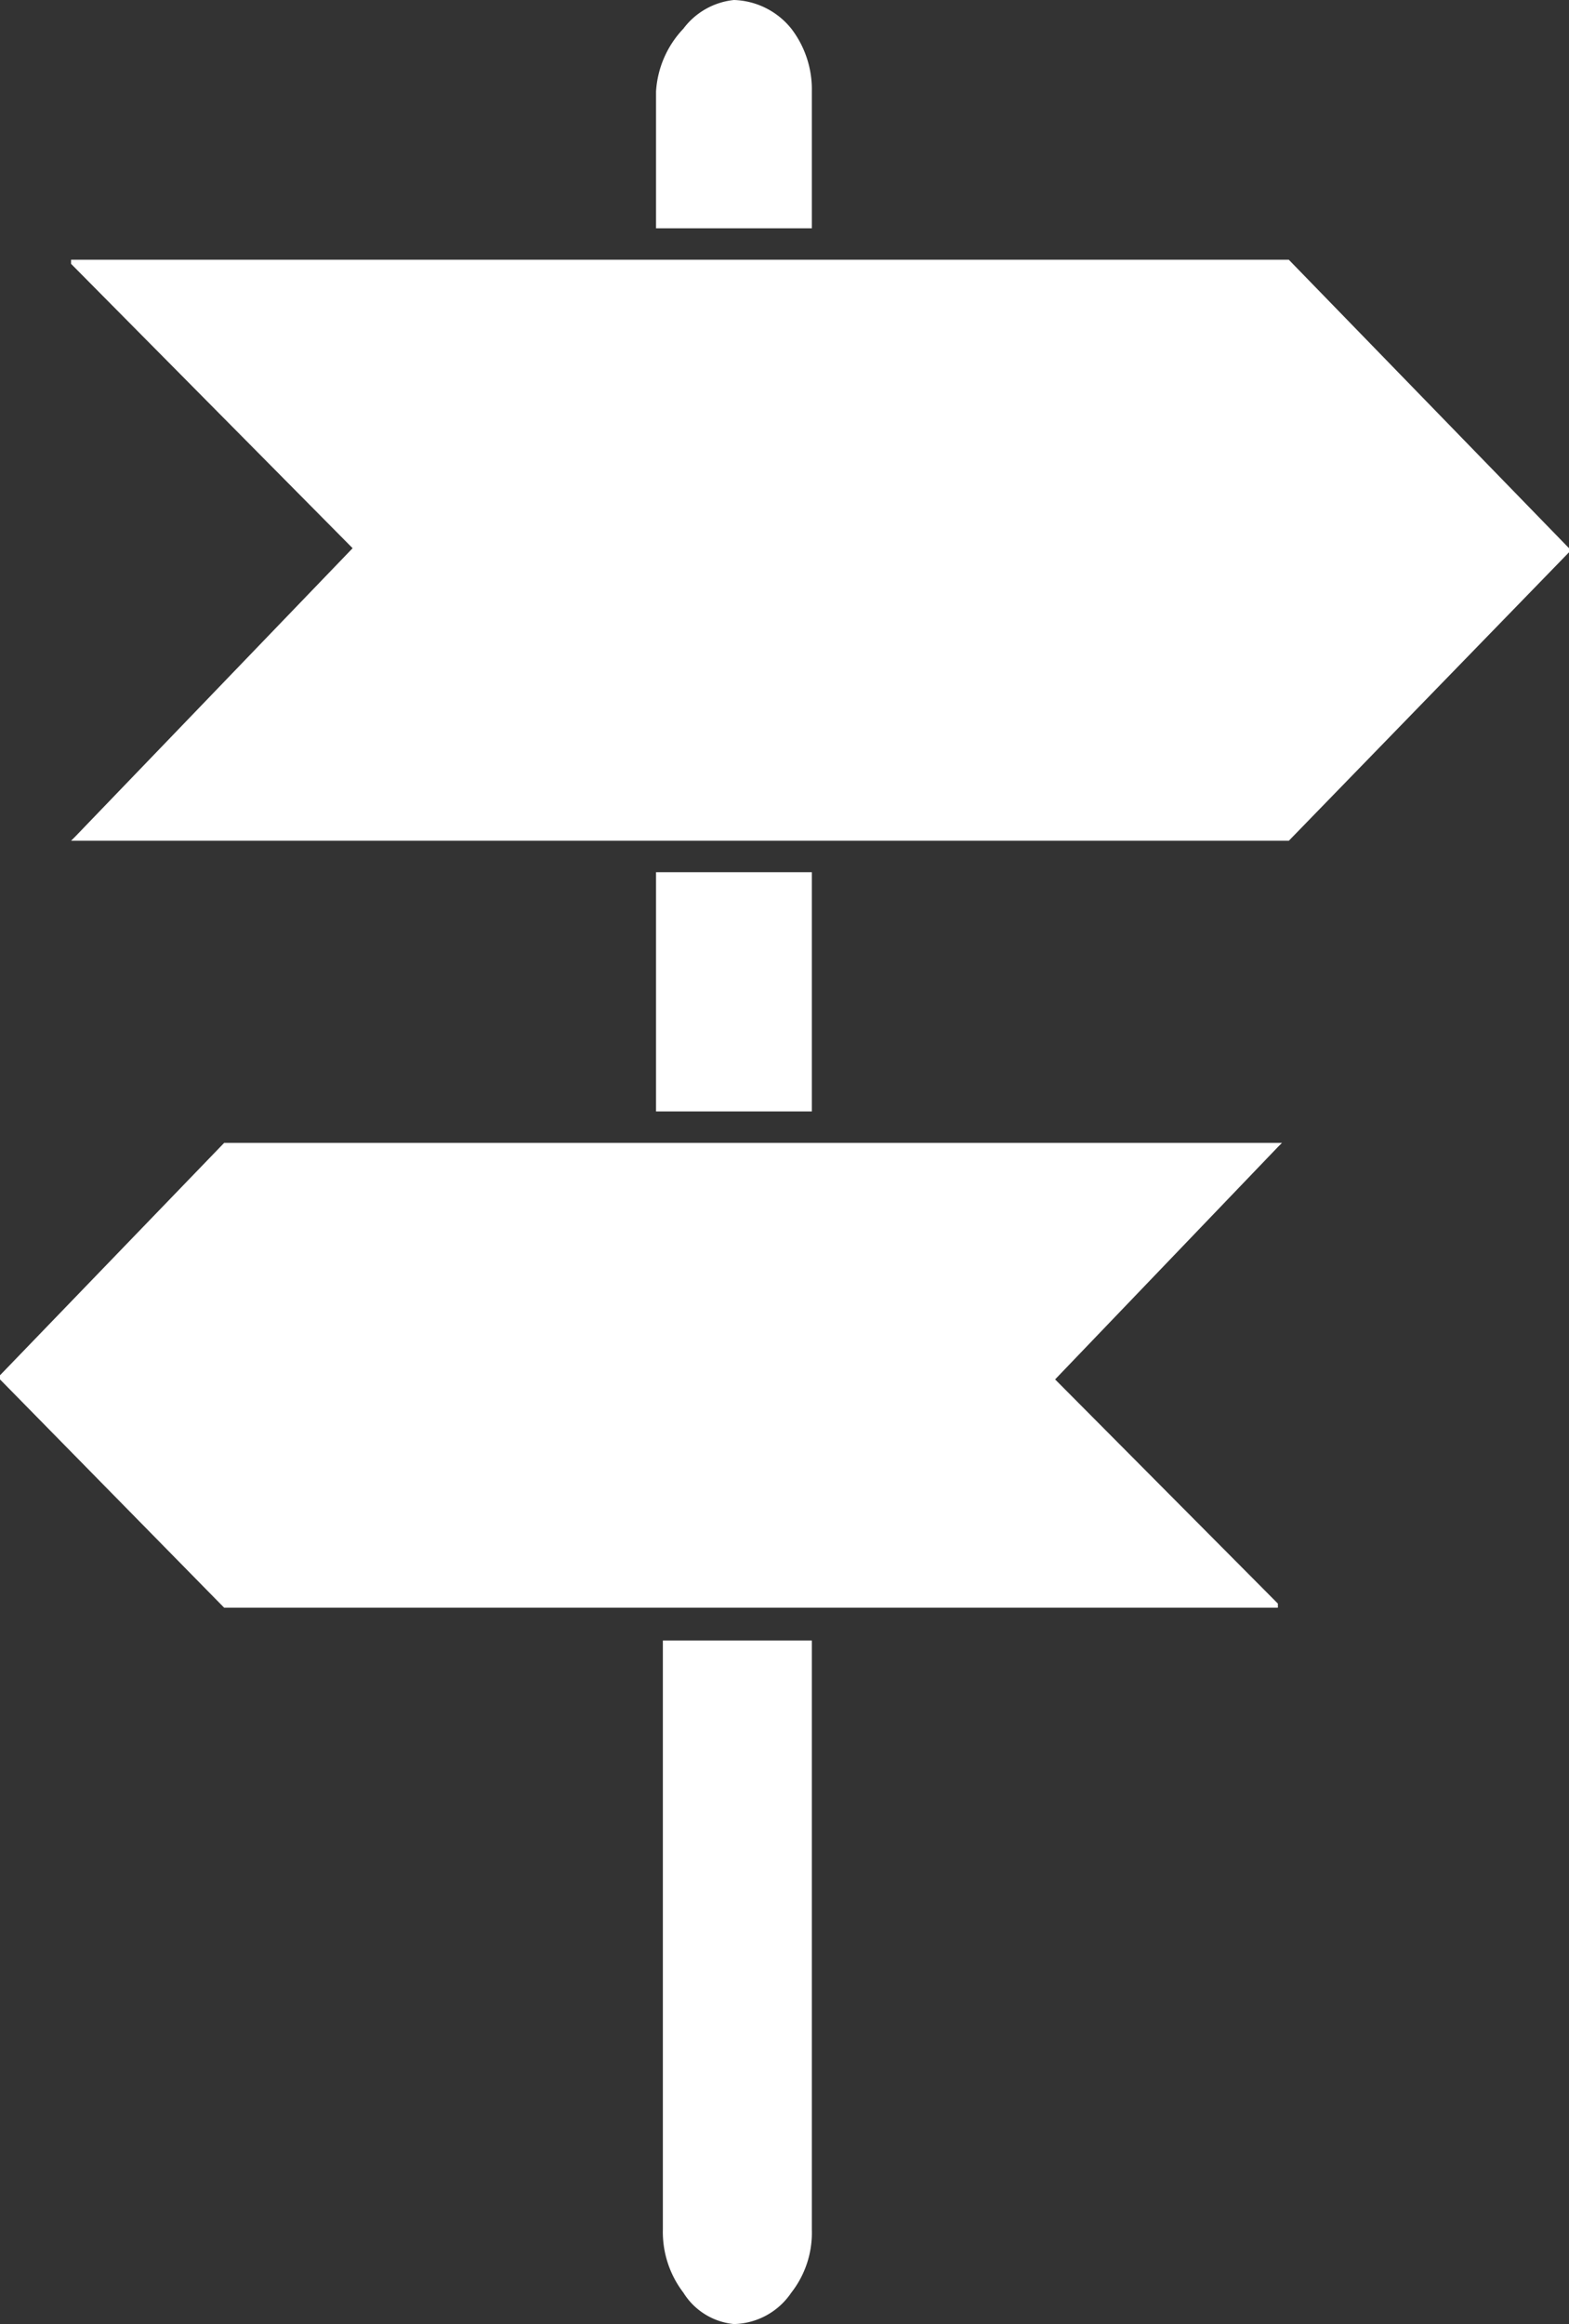 <svg xmlns="http://www.w3.org/2000/svg"
    xmlns:xlink="http://www.w3.org/1999/xlink" viewBox="0 0 11.48 17">
    <rect x="0" y="0" width="11.48" height="17" fill="#333333" stroke="none"/>
    <defs>
        <style>.cls-1{fill:none;}.cls-2{clip-path:url(#clip-path);}.cls-3{fill:#FFFFFF;}.cls-4{fill:#FFFFFF;}</style>
        <clipPath id="clip-path" transform="translate(0 0)">
            <rect class="cls-1" width="11.48" height="17.01"/>
        </clipPath>
    </defs>
    <title>mobility</title>
    <g id="Layer_2" data-name="Layer 2">
        <g id="Layer_1-2" data-name="Layer 1">
            <g class="cls-2">
                <path class="cls-3" d="M4.8.67A.73.73,0,0,1,5,.21.53.53,0,0,1,5.37,0a.56.56,0,0,1,.42.21.73.73,0,0,1,.15.46v1H4.8v-1Z" transform="translate(0 0)"/>
            </g>
            <polygon class="cls-4" points="9.35 8.36 5.37 8.36 1.64 8.36 0 10.06 0 10.09 1.64 11.76 5.37 11.76 9.35 11.76 9.35 11.73 7.72 10.09 9.35 8.39 9.38 8.36 9.35 8.36"/>
            <polygon class="cls-4" points="0.52 1.9 0.52 1.93 2.58 4.01 0.55 6.12 0.52 6.15 0.57 6.15 9.43 6.15 11.48 4.04 11.48 4.01 9.43 1.9 0.52 1.9"/>
            <polygon class="cls-3" points="5.94 6.56 5.94 7.95 5.94 8.13 5.74 8.13 4.98 8.13 4.8 8.13 4.8 7.95 4.8 6.56 4.8 6.38 4.98 6.38 5.74 6.38 5.94 6.38 5.94 6.56"/>
            <g class="cls-2">
                <path class="cls-3" d="M5.94,12.17v4.14a.71.71,0,0,1-.15.46.52.52,0,0,1-.42.23A.49.49,0,0,1,5,16.77a.73.73,0,0,1-.15-.46V12H5.94v.21Z" transform="translate(0 0)"/>
            </g>
        </g>
    </g>
</svg>